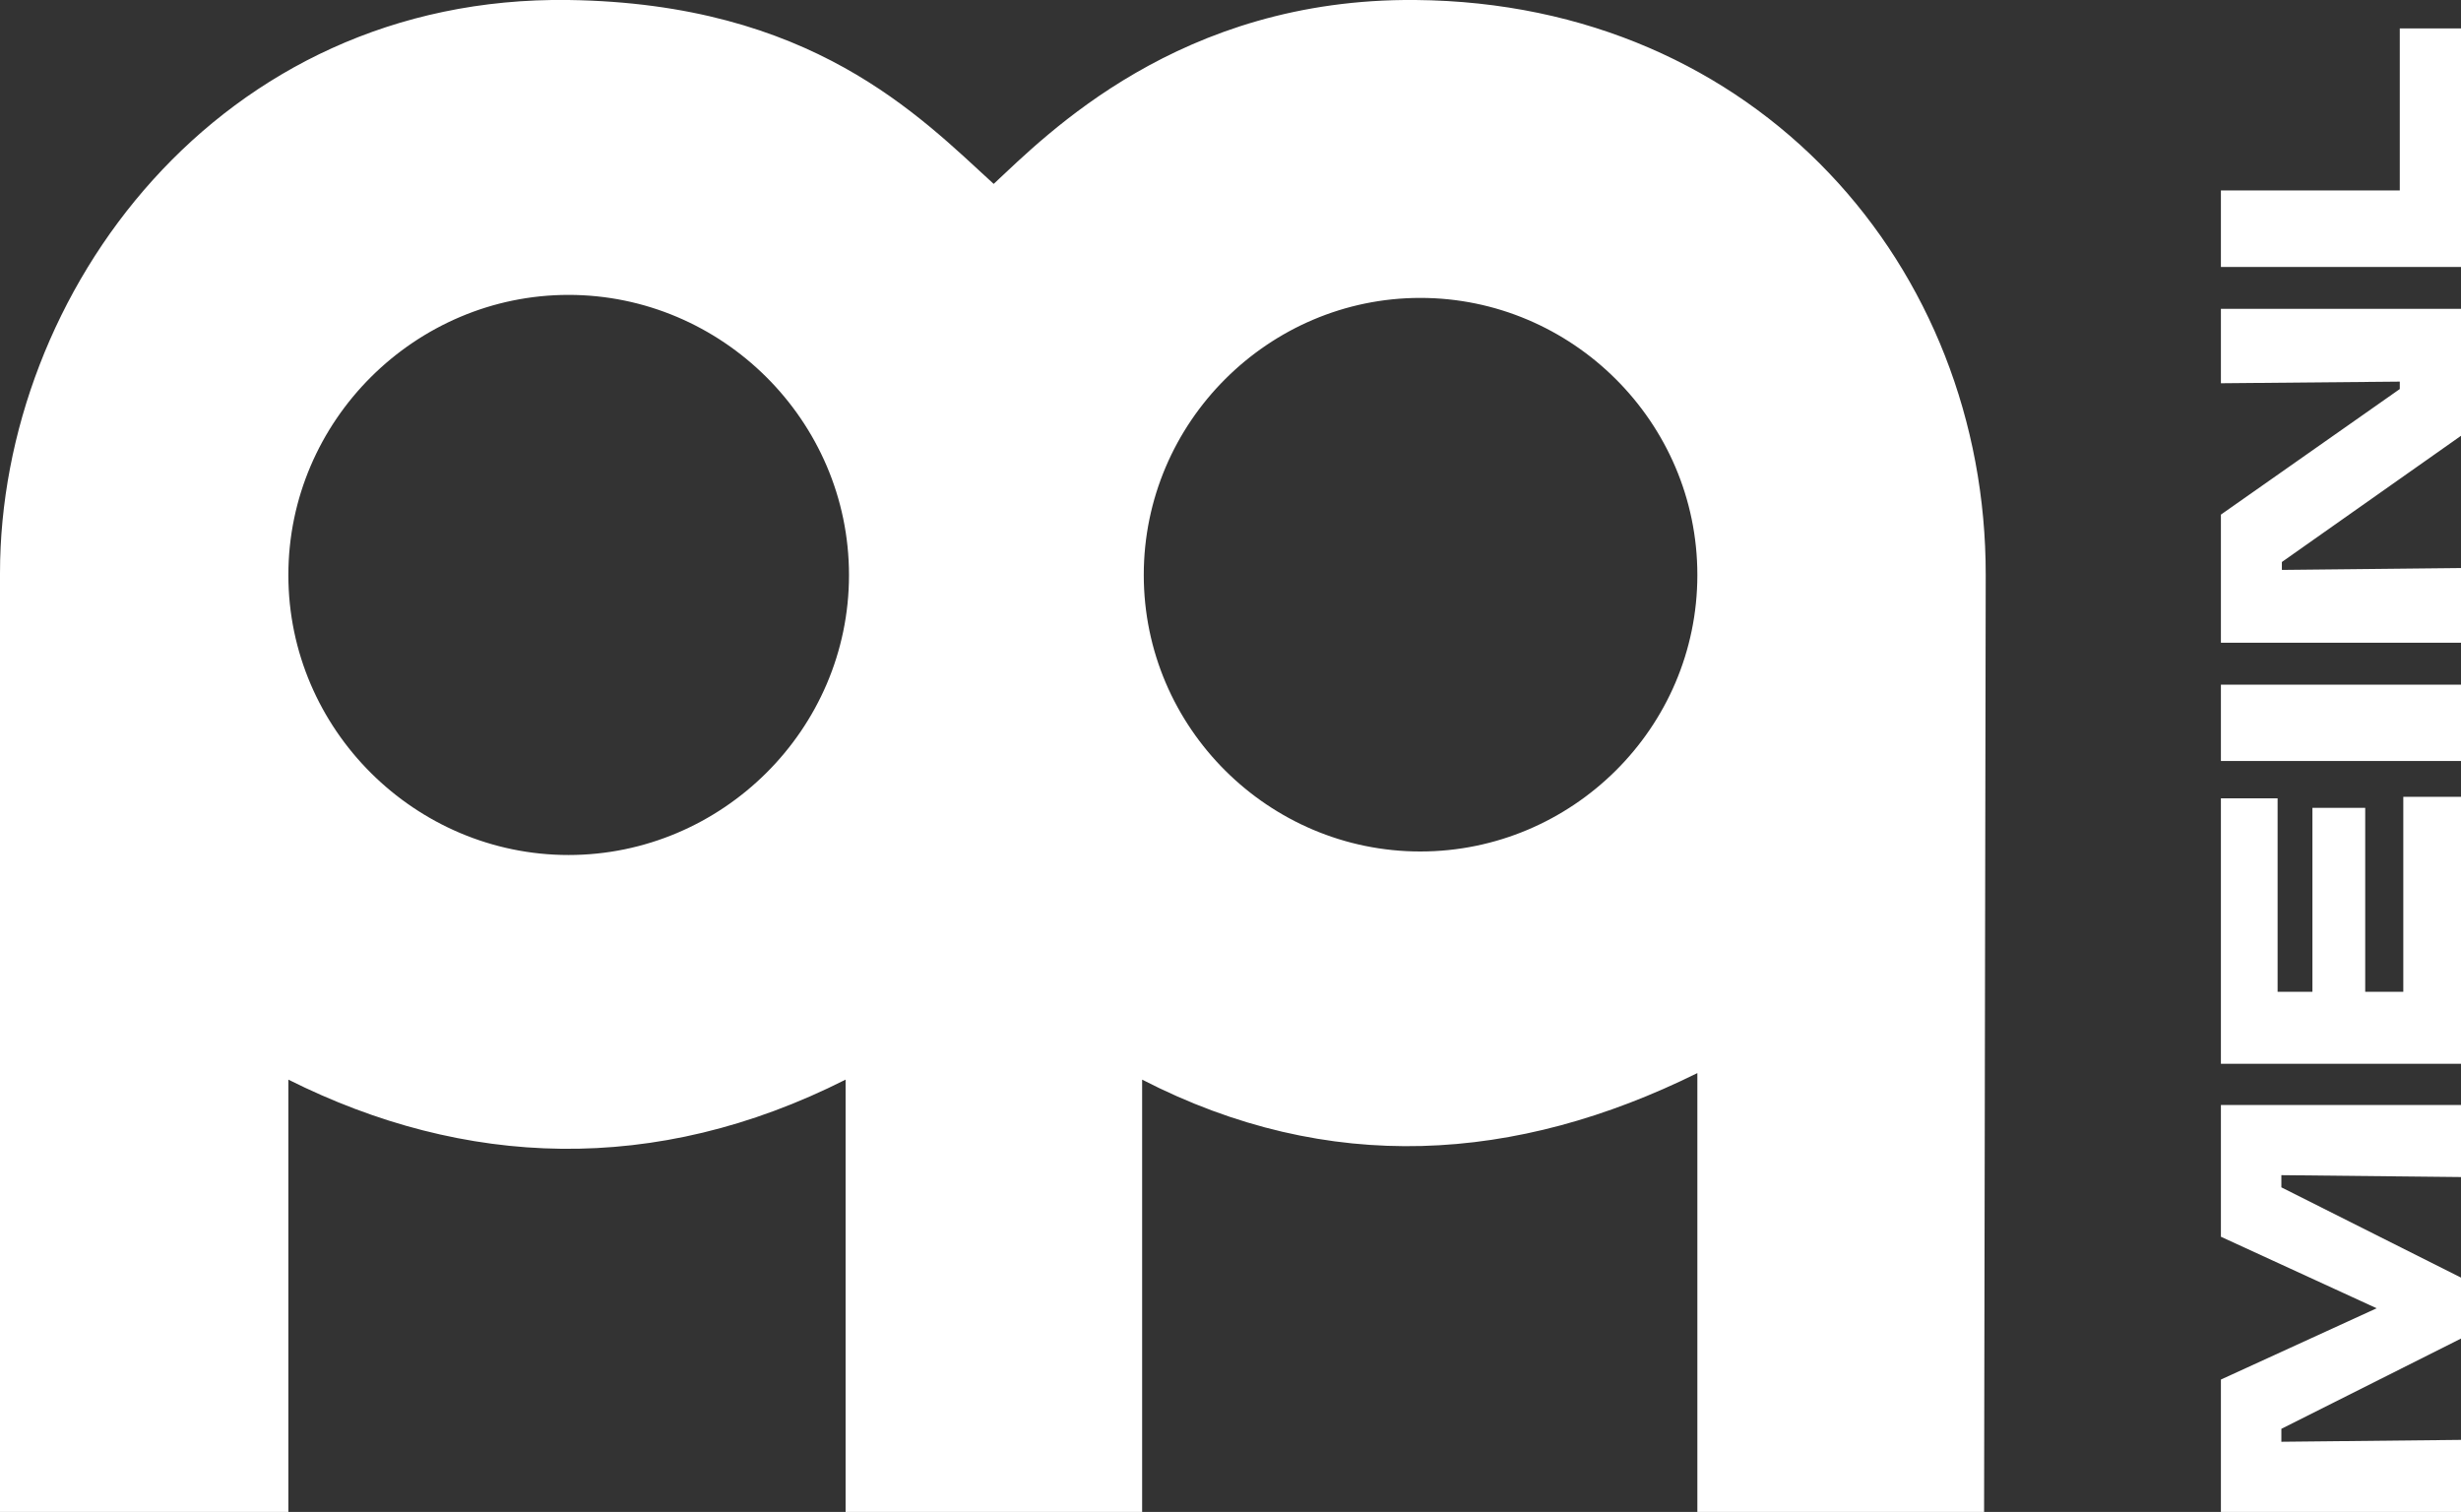 <?xml version="1.0" encoding="UTF-8"?> <svg xmlns="http://www.w3.org/2000/svg" id="Layer_1" data-name="Layer 1" viewBox="0 0 195.78 120.28"><rect x="0" y="0" width="195.78" height="120.28" fill="#333333" stroke="none"/><defs><style> .cls-1 { fill: #fff; fill-rule: evenodd; stroke-width: 0px; } </style></defs><path class="cls-1" d="M112.99,23.7c12.05,0,22.04,9.85,22.04,22.04s-9.98,22-22.04,22c-12.05,0-22-9.83-22-22s9.95-22.04,22-22.04h0ZM176.68,120.28h19.1v-5.73l-14.29.15v-1.03l14.29-7.18v-4.85l-14.29-7.18v-.97l14.29.15v-5.73h-19.1v10.48l12.39,5.69-12.39,5.67v10.52h0ZM176.68,84.63h19.1v-21.24h-4.59v15.51h-3.03v-14.63h-4.2v14.63h-2.77v-15.39h-4.51v21.12h0ZM176.68,60.54h19.1v-6.07h-19.1v6.07h0ZM176.68,51.13h19.1v-5.94l-14.25.15v-.63l14.25-10.04v-10.1h-19.1v5.92l14.23-.13v.59l-14.23,9.99v10.2h0ZM176.68,21.24h19.1V2.26h-4.87v12.89h-14.23v6.09h0ZM45.23,23.46c12.18,0,22.31,9.97,22.31,22.29,0,12.3-10.12,22.27-22.31,22.27s-22.29-9.97-22.29-22.27c0-12.32,10.12-22.29,22.29-22.29h0ZM0,120.28V45.61C0,23.32,17.38-.38,45.23,0c19.31.27,27.87,9.19,33.82,14.63C83.21,10.76,93.83-.17,112.61,0c27.22.23,45.4,21.26,45.36,45.74l-.13,74.54h-22.81v-34.91c-14.4,7.12-29.29,8.17-44.17.52v34.39h-23.59v-34.39c-15.16,7.66-30.33,7.01-44.33,0v34.39s-22.94,0-22.94,0h0Z"></path></svg> 